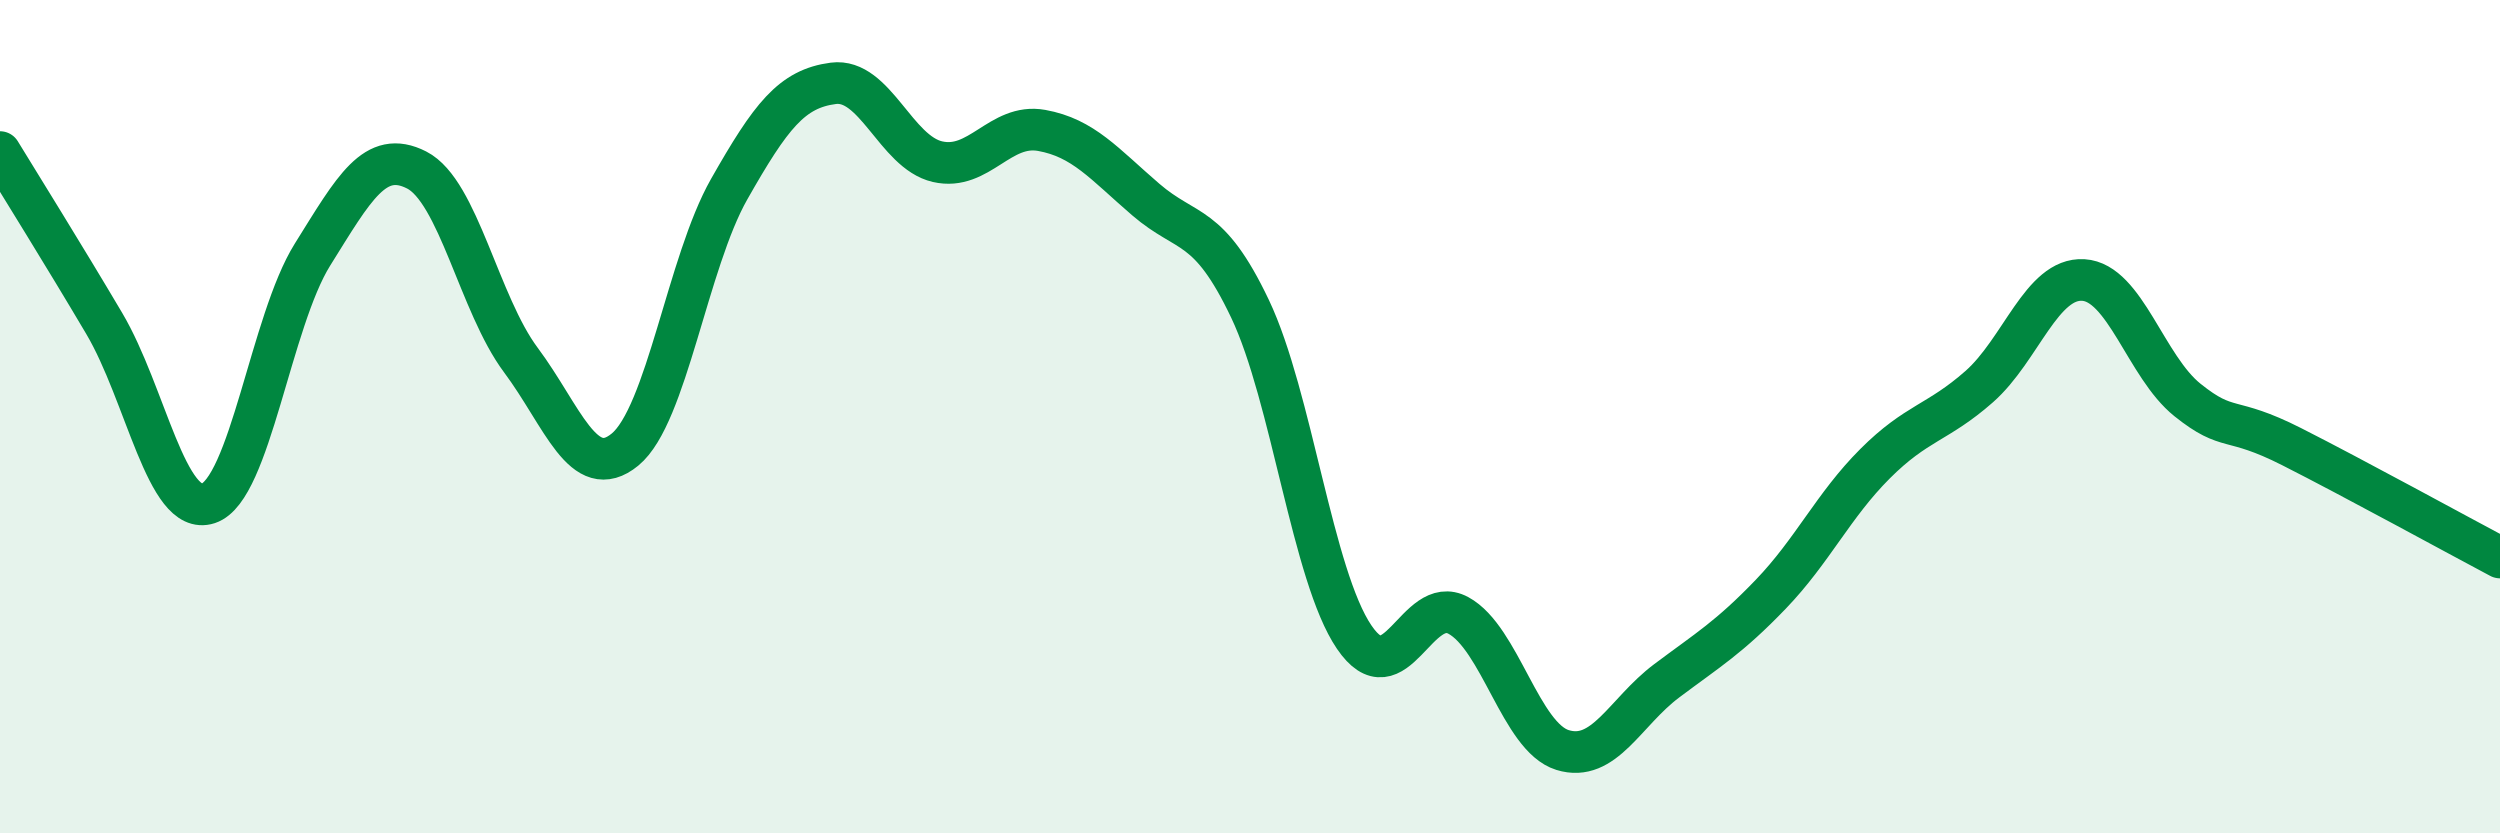 
    <svg width="60" height="20" viewBox="0 0 60 20" xmlns="http://www.w3.org/2000/svg">
      <path
        d="M 0,3.65 C 0.5,4.47 1.5,6.07 2.5,7.76 C 3.5,9.45 4,12.41 5,12.08 C 6,11.75 6.5,7.71 7.5,6.11 C 8.5,4.51 9,3.57 10,4.08 C 11,4.59 11.5,7.3 12.5,8.64 C 13.5,9.98 14,11.61 15,10.79 C 16,9.97 16.5,6.3 17.5,4.54 C 18.5,2.78 19,2.13 20,2 C 21,1.87 21.5,3.65 22.5,3.88 C 23.5,4.11 24,2.95 25,3.13 C 26,3.31 26.5,3.93 27.5,4.79 C 28.5,5.65 29,5.31 30,7.41 C 31,9.51 31.5,13.82 32.5,15.29 C 33.5,16.76 34,14.23 35,14.77 C 36,15.31 36.5,17.69 37.5,18 C 38.5,18.31 39,17.09 40,16.34 C 41,15.59 41.5,15.3 42.5,14.26 C 43.5,13.22 44,12.13 45,11.13 C 46,10.13 46.5,10.16 47.5,9.28 C 48.5,8.4 49,6.66 50,6.72 C 51,6.78 51.5,8.8 52.5,9.6 C 53.5,10.4 53.5,9.96 55,10.72 C 56.5,11.48 59,12.85 60,13.38L60 20L0 20Z"
        fill="#008740"
        opacity="0.1"
        stroke-linecap="round"
        stroke-linejoin="round"
      />
      <path
        d="M 0,3.65 C 0.5,4.47 1.5,6.07 2.5,7.76 C 3.5,9.45 4,12.41 5,12.08 C 6,11.75 6.5,7.71 7.5,6.11 C 8.5,4.51 9,3.57 10,4.08 C 11,4.59 11.5,7.3 12.5,8.64 C 13.5,9.98 14,11.61 15,10.79 C 16,9.97 16.5,6.3 17.5,4.54 C 18.5,2.78 19,2.13 20,2 C 21,1.87 21.5,3.65 22.5,3.88 C 23.5,4.11 24,2.95 25,3.13 C 26,3.31 26.5,3.93 27.5,4.79 C 28.5,5.65 29,5.31 30,7.41 C 31,9.51 31.5,13.82 32.5,15.29 C 33.5,16.76 34,14.23 35,14.77 C 36,15.31 36.5,17.69 37.5,18 C 38.5,18.31 39,17.09 40,16.34 C 41,15.59 41.5,15.3 42.5,14.26 C 43.5,13.22 44,12.13 45,11.13 C 46,10.13 46.5,10.16 47.5,9.28 C 48.5,8.4 49,6.66 50,6.72 C 51,6.78 51.5,8.8 52.5,9.6 C 53.5,10.4 53.5,9.96 55,10.72 C 56.5,11.48 59,12.85 60,13.38"
        stroke="#008740"
        stroke-width="1"
        fill="none"
        stroke-linecap="round"
        stroke-linejoin="round"
      />
    </svg>
  